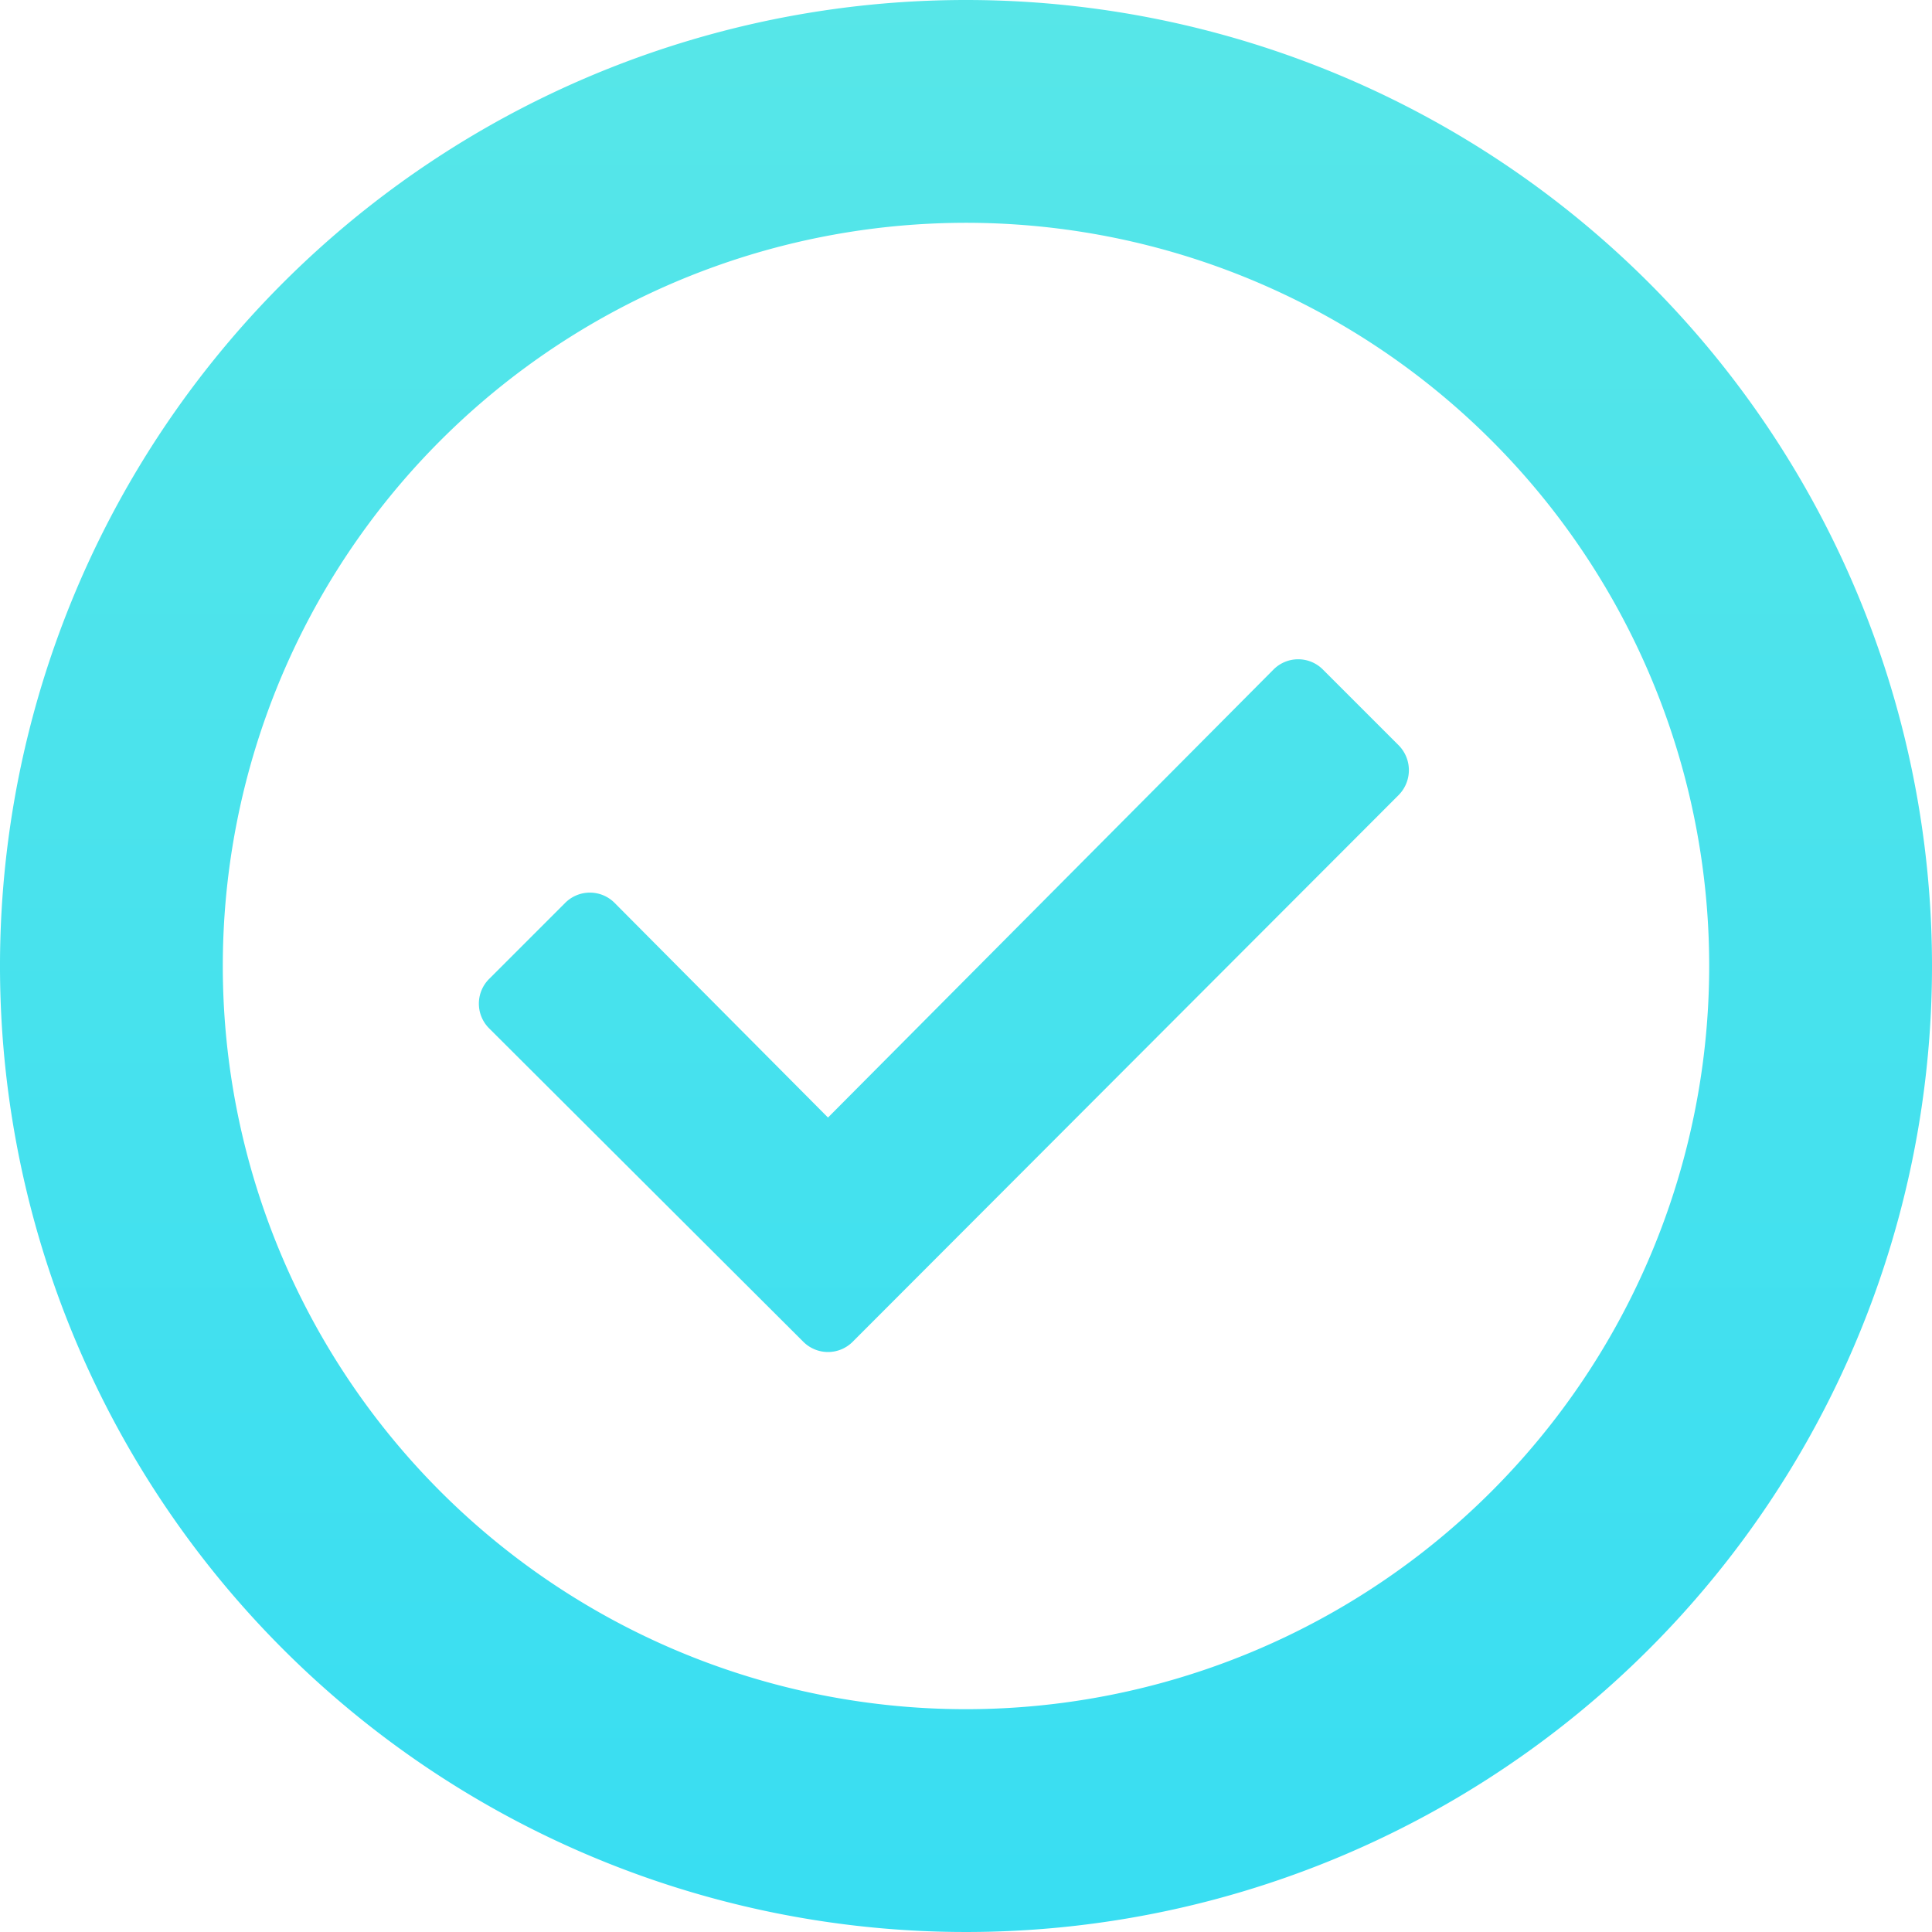 <svg xmlns="http://www.w3.org/2000/svg" xmlns:xlink="http://www.w3.org/1999/xlink" viewBox="0 0 77 77"><defs><style>.af6475e0-9191-4dba-8952-b94e28d9df0f{fill:url(#e0c3149f-0ef2-4f3a-bc60-870ee8341290);}</style><linearGradient id="e0c3149f-0ef2-4f3a-bc60-870ee8341290" x1="38.5" y1="82.72" x2="38.5" y2="-160.29" gradientUnits="userSpaceOnUse"><stop offset="0" stop-color="#36ddf3"/><stop offset="0.59" stop-color="#6fede0"/><stop offset="1" stop-color="#92f6d5"/></linearGradient></defs><title>Asset 11Checks</title><g id="a89f6959-2f08-497e-bd23-6175648bf57a" data-name="Layer 2"><g id="b62092d7-029f-4bab-a10c-62dc5be004b9" data-name="Layer 1"><path class="af6475e0-9191-4dba-8952-b94e28d9df0f" d="M55.74,29.7l-3-3a1.39,1.39,0,0,0-2,0L33,44.54,24.51,36a1.39,1.39,0,0,0-2,0l-3,3a1.39,1.39,0,0,0,0,2L32,53.46a1.39,1.39,0,0,0,2,0L55.74,31.69A1.41,1.41,0,0,0,55.74,29.7ZM38.5,0A38.5,38.5,0,1,0,77,38.5,38.5,38.5,0,0,0,38.5,0Zm0,68.12A29.62,29.62,0,1,1,68.12,38.5,29.63,29.63,0,0,1,38.5,68.12Z"/></g></g></svg>